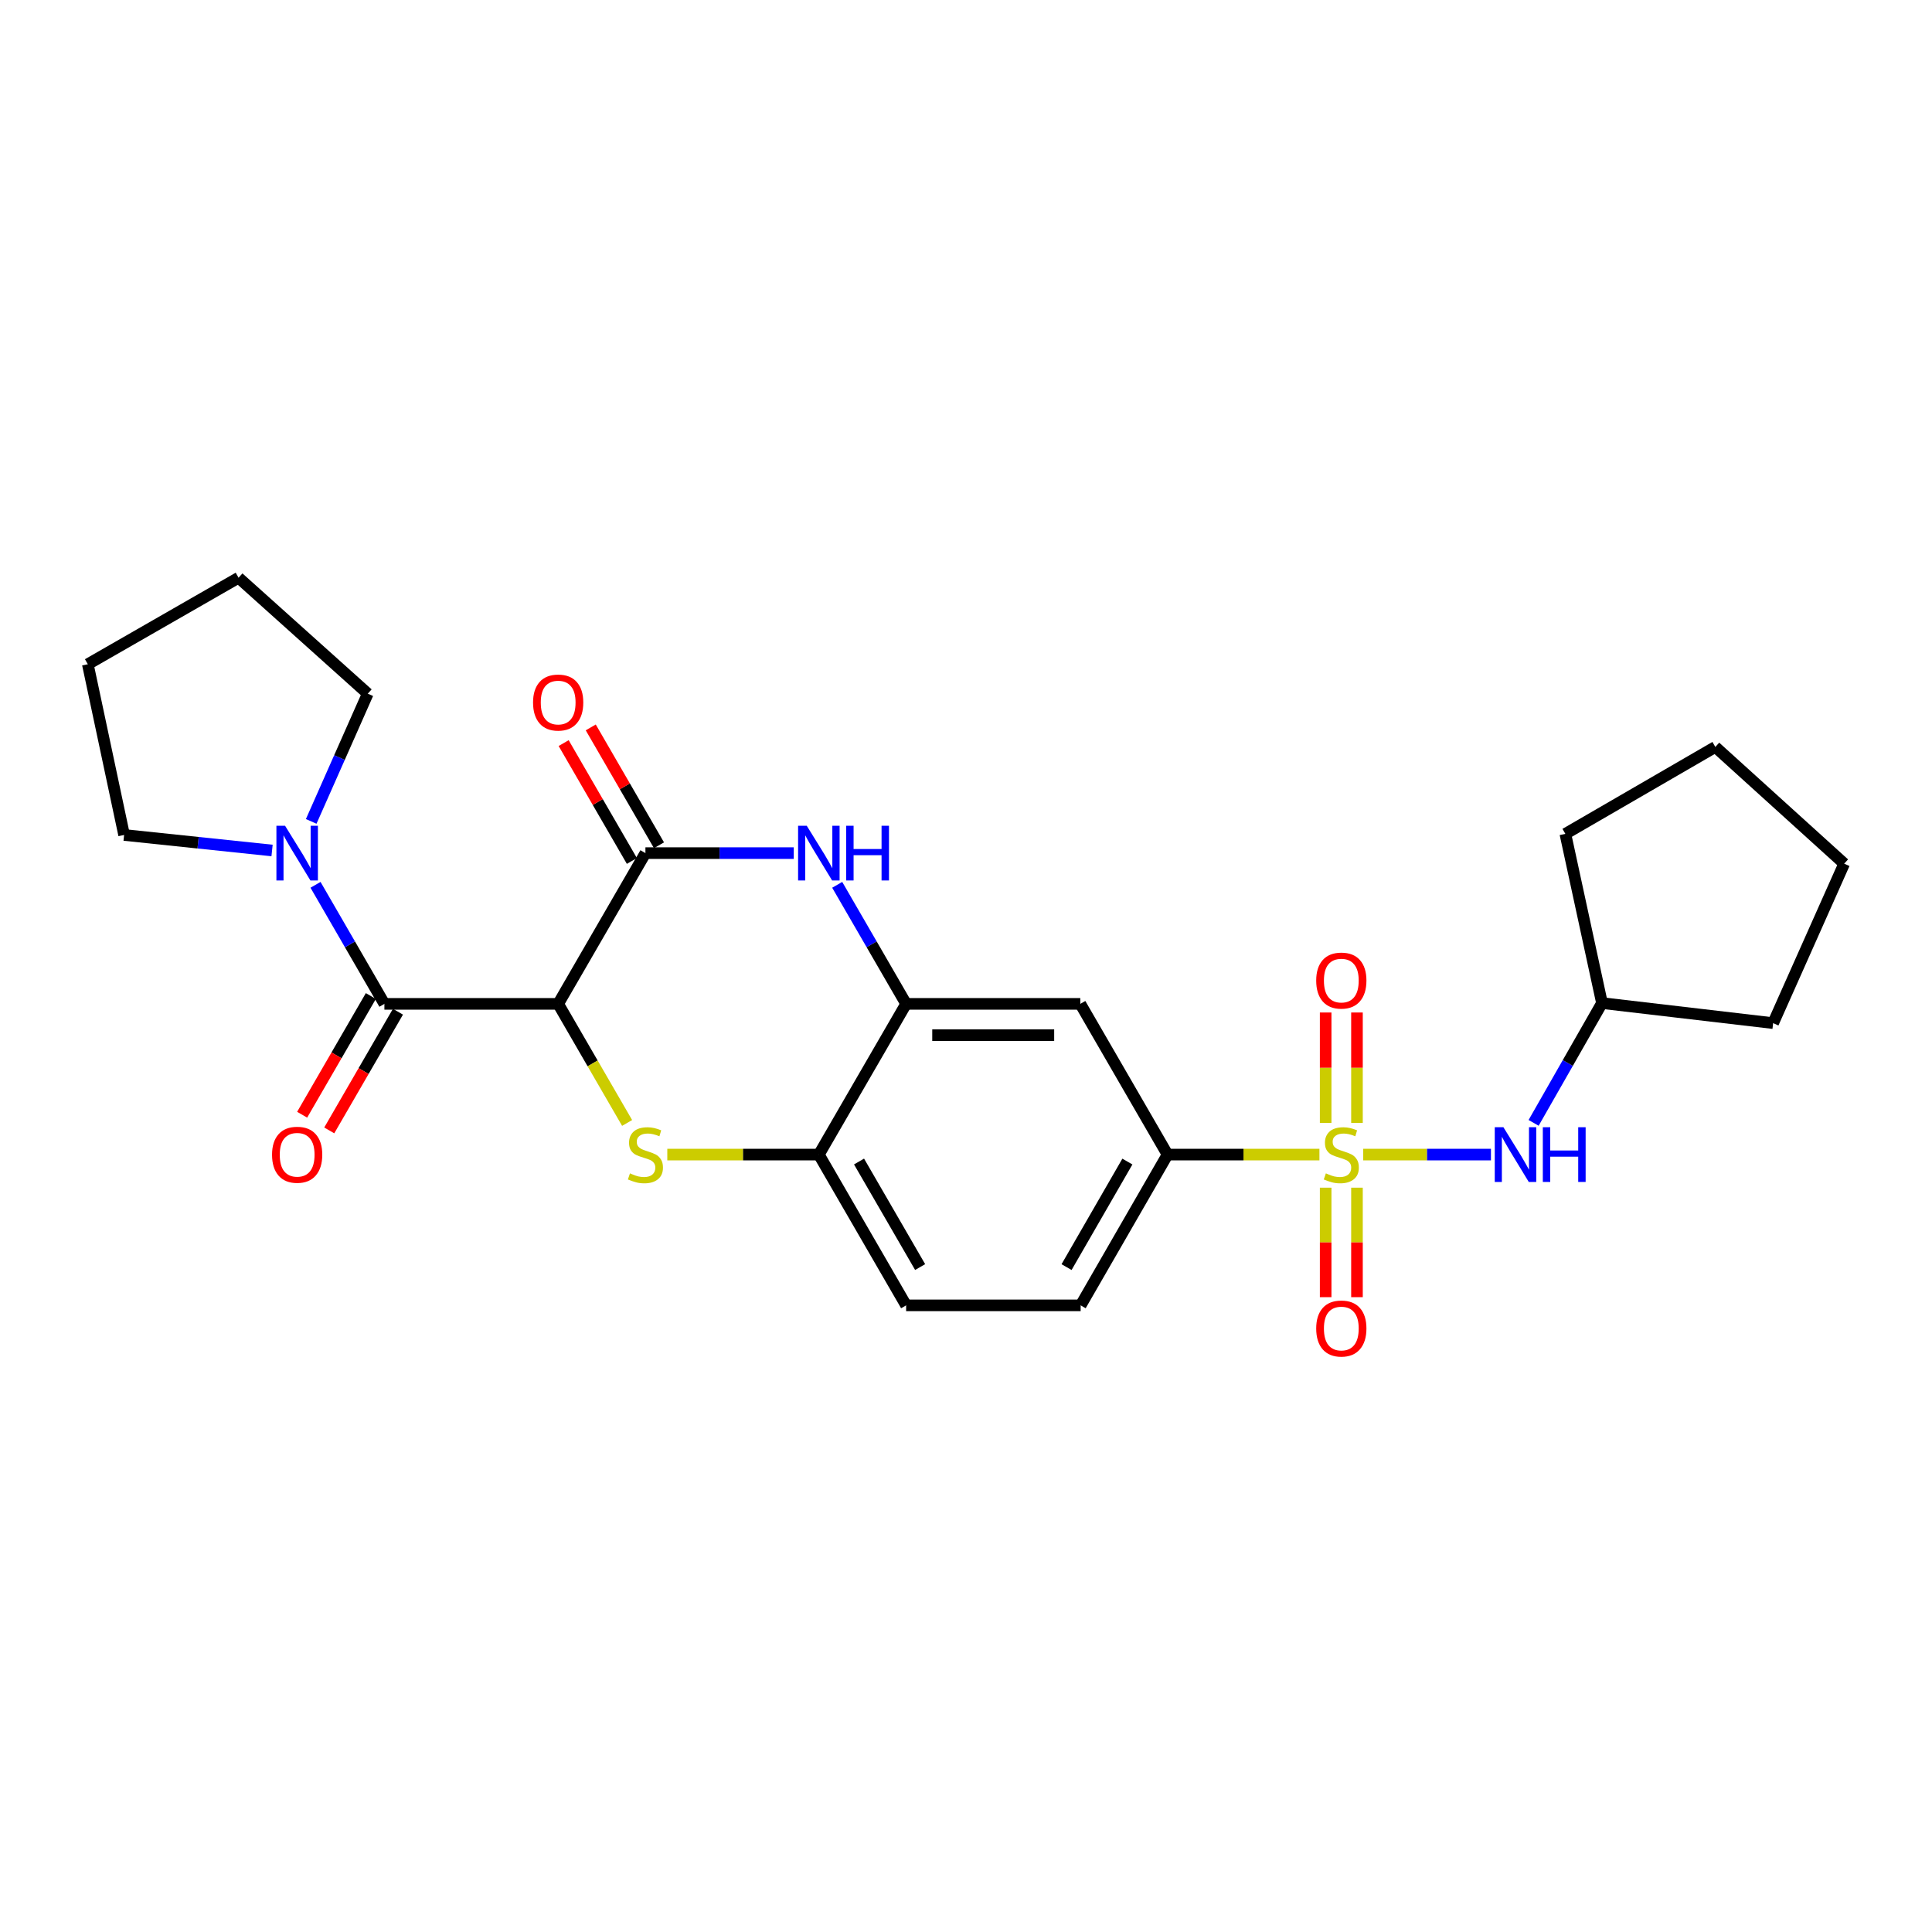 <?xml version='1.0' encoding='iso-8859-1'?>
<svg version='1.1' baseProfile='full'
              xmlns='http://www.w3.org/2000/svg'
                      xmlns:rdkit='http://www.rdkit.org/xml'
                      xmlns:xlink='http://www.w3.org/1999/xlink'
                  xml:space='preserve'
width='1000px' height='1000px' viewBox='0 0 1000 1000'>
<!-- END OF HEADER -->
<rect style='opacity:1.0;fill:#FFFFFF;stroke:none' width='1000' height='1000' x='0' y='0'> </rect>
<path class='bond-6' d='M 682.935,597.613 L 643.628,597.613' style='fill:none;fill-rule:evenodd;stroke:#CCCC00;stroke-width:6px;stroke-linecap:butt;stroke-linejoin:miter;stroke-opacity:1' />
<path class='bond-6' d='M 643.628,597.613 L 604.322,597.613' style='fill:none;fill-rule:evenodd;stroke:#000000;stroke-width:6px;stroke-linecap:butt;stroke-linejoin:miter;stroke-opacity:1' />
<path class='bond-9' d='M 705.598,597.613 L 738.654,597.613' style='fill:none;fill-rule:evenodd;stroke:#CCCC00;stroke-width:6px;stroke-linecap:butt;stroke-linejoin:miter;stroke-opacity:1' />
<path class='bond-9' d='M 738.654,597.613 L 771.711,597.613' style='fill:none;fill-rule:evenodd;stroke:#0000FF;stroke-width:6px;stroke-linecap:butt;stroke-linejoin:miter;stroke-opacity:1' />
<path class='bond-11' d='M 686.16,614.741 L 686.16,643.078' style='fill:none;fill-rule:evenodd;stroke:#CCCC00;stroke-width:6px;stroke-linecap:butt;stroke-linejoin:miter;stroke-opacity:1' />
<path class='bond-11' d='M 686.16,643.078 L 686.16,671.414' style='fill:none;fill-rule:evenodd;stroke:#FF0000;stroke-width:6px;stroke-linecap:butt;stroke-linejoin:miter;stroke-opacity:1' />
<path class='bond-11' d='M 702.367,614.741 L 702.367,643.078' style='fill:none;fill-rule:evenodd;stroke:#CCCC00;stroke-width:6px;stroke-linecap:butt;stroke-linejoin:miter;stroke-opacity:1' />
<path class='bond-11' d='M 702.367,643.078 L 702.367,671.414' style='fill:none;fill-rule:evenodd;stroke:#FF0000;stroke-width:6px;stroke-linecap:butt;stroke-linejoin:miter;stroke-opacity:1' />
<path class='bond-12' d='M 702.367,581.239 L 702.367,552.653' style='fill:none;fill-rule:evenodd;stroke:#CCCC00;stroke-width:6px;stroke-linecap:butt;stroke-linejoin:miter;stroke-opacity:1' />
<path class='bond-12' d='M 702.367,552.653 L 702.367,524.068' style='fill:none;fill-rule:evenodd;stroke:#FF0000;stroke-width:6px;stroke-linecap:butt;stroke-linejoin:miter;stroke-opacity:1' />
<path class='bond-12' d='M 686.16,581.239 L 686.16,552.653' style='fill:none;fill-rule:evenodd;stroke:#CCCC00;stroke-width:6px;stroke-linecap:butt;stroke-linejoin:miter;stroke-opacity:1' />
<path class='bond-12' d='M 686.16,552.653 L 686.16,524.068' style='fill:none;fill-rule:evenodd;stroke:#FF0000;stroke-width:6px;stroke-linecap:butt;stroke-linejoin:miter;stroke-opacity:1' />
<path class='bond-0' d='M 288.908,519.601 L 306.75,550.42' style='fill:none;fill-rule:evenodd;stroke:#000000;stroke-width:6px;stroke-linecap:butt;stroke-linejoin:miter;stroke-opacity:1' />
<path class='bond-0' d='M 306.75,550.42 L 324.593,581.239' style='fill:none;fill-rule:evenodd;stroke:#CCCC00;stroke-width:6px;stroke-linecap:butt;stroke-linejoin:miter;stroke-opacity:1' />
<path class='bond-3' d='M 288.908,519.601 L 198.966,519.601' style='fill:none;fill-rule:evenodd;stroke:#000000;stroke-width:6px;stroke-linecap:butt;stroke-linejoin:miter;stroke-opacity:1' />
<path class='bond-28' d='M 288.908,519.601 L 334.072,441.571' style='fill:none;fill-rule:evenodd;stroke:#000000;stroke-width:6px;stroke-linecap:butt;stroke-linejoin:miter;stroke-opacity:1' />
<path class='bond-1' d='M 345.396,597.613 L 384.615,597.613' style='fill:none;fill-rule:evenodd;stroke:#CCCC00;stroke-width:6px;stroke-linecap:butt;stroke-linejoin:miter;stroke-opacity:1' />
<path class='bond-1' d='M 384.615,597.613 L 423.834,597.613' style='fill:none;fill-rule:evenodd;stroke:#000000;stroke-width:6px;stroke-linecap:butt;stroke-linejoin:miter;stroke-opacity:1' />
<path class='bond-2' d='M 334.072,441.571 L 372.461,441.571' style='fill:none;fill-rule:evenodd;stroke:#000000;stroke-width:6px;stroke-linecap:butt;stroke-linejoin:miter;stroke-opacity:1' />
<path class='bond-2' d='M 372.461,441.571 L 410.85,441.571' style='fill:none;fill-rule:evenodd;stroke:#0000FF;stroke-width:6px;stroke-linecap:butt;stroke-linejoin:miter;stroke-opacity:1' />
<path class='bond-13' d='M 341.086,437.511 L 323.428,407.008' style='fill:none;fill-rule:evenodd;stroke:#000000;stroke-width:6px;stroke-linecap:butt;stroke-linejoin:miter;stroke-opacity:1' />
<path class='bond-13' d='M 323.428,407.008 L 305.77,376.505' style='fill:none;fill-rule:evenodd;stroke:#FF0000;stroke-width:6px;stroke-linecap:butt;stroke-linejoin:miter;stroke-opacity:1' />
<path class='bond-13' d='M 327.059,445.631 L 309.401,415.128' style='fill:none;fill-rule:evenodd;stroke:#000000;stroke-width:6px;stroke-linecap:butt;stroke-linejoin:miter;stroke-opacity:1' />
<path class='bond-13' d='M 309.401,415.128 L 291.743,384.624' style='fill:none;fill-rule:evenodd;stroke:#FF0000;stroke-width:6px;stroke-linecap:butt;stroke-linejoin:miter;stroke-opacity:1' />
<path class='bond-7' d='M 198.966,519.601 L 181.137,488.793' style='fill:none;fill-rule:evenodd;stroke:#000000;stroke-width:6px;stroke-linecap:butt;stroke-linejoin:miter;stroke-opacity:1' />
<path class='bond-7' d='M 181.137,488.793 L 163.309,457.985' style='fill:none;fill-rule:evenodd;stroke:#0000FF;stroke-width:6px;stroke-linecap:butt;stroke-linejoin:miter;stroke-opacity:1' />
<path class='bond-14' d='M 191.952,515.541 L 174.171,546.26' style='fill:none;fill-rule:evenodd;stroke:#000000;stroke-width:6px;stroke-linecap:butt;stroke-linejoin:miter;stroke-opacity:1' />
<path class='bond-14' d='M 174.171,546.26 L 156.39,576.979' style='fill:none;fill-rule:evenodd;stroke:#FF0000;stroke-width:6px;stroke-linecap:butt;stroke-linejoin:miter;stroke-opacity:1' />
<path class='bond-14' d='M 205.979,523.661 L 188.198,554.38' style='fill:none;fill-rule:evenodd;stroke:#000000;stroke-width:6px;stroke-linecap:butt;stroke-linejoin:miter;stroke-opacity:1' />
<path class='bond-14' d='M 188.198,554.38 L 170.417,585.099' style='fill:none;fill-rule:evenodd;stroke:#FF0000;stroke-width:6px;stroke-linecap:butt;stroke-linejoin:miter;stroke-opacity:1' />
<path class='bond-4' d='M 433.337,457.985 L 451.172,488.793' style='fill:none;fill-rule:evenodd;stroke:#0000FF;stroke-width:6px;stroke-linecap:butt;stroke-linejoin:miter;stroke-opacity:1' />
<path class='bond-4' d='M 451.172,488.793 L 469.008,519.601' style='fill:none;fill-rule:evenodd;stroke:#000000;stroke-width:6px;stroke-linecap:butt;stroke-linejoin:miter;stroke-opacity:1' />
<path class='bond-5' d='M 469.008,519.601 L 559.166,519.601' style='fill:none;fill-rule:evenodd;stroke:#000000;stroke-width:6px;stroke-linecap:butt;stroke-linejoin:miter;stroke-opacity:1' />
<path class='bond-5' d='M 482.532,535.808 L 545.642,535.808' style='fill:none;fill-rule:evenodd;stroke:#000000;stroke-width:6px;stroke-linecap:butt;stroke-linejoin:miter;stroke-opacity:1' />
<path class='bond-27' d='M 469.008,519.601 L 423.834,597.613' style='fill:none;fill-rule:evenodd;stroke:#000000;stroke-width:6px;stroke-linecap:butt;stroke-linejoin:miter;stroke-opacity:1' />
<path class='bond-10' d='M 604.322,597.613 L 559.166,519.601' style='fill:none;fill-rule:evenodd;stroke:#000000;stroke-width:6px;stroke-linecap:butt;stroke-linejoin:miter;stroke-opacity:1' />
<path class='bond-15' d='M 604.322,597.613 L 559.346,675.651' style='fill:none;fill-rule:evenodd;stroke:#000000;stroke-width:6px;stroke-linecap:butt;stroke-linejoin:miter;stroke-opacity:1' />
<path class='bond-15' d='M 583.533,601.225 L 552.05,655.852' style='fill:none;fill-rule:evenodd;stroke:#000000;stroke-width:6px;stroke-linecap:butt;stroke-linejoin:miter;stroke-opacity:1' />
<path class='bond-18' d='M 140.818,440.209 L 102.528,436.195' style='fill:none;fill-rule:evenodd;stroke:#0000FF;stroke-width:6px;stroke-linecap:butt;stroke-linejoin:miter;stroke-opacity:1' />
<path class='bond-18' d='M 102.528,436.195 L 64.237,432.18' style='fill:none;fill-rule:evenodd;stroke:#000000;stroke-width:6px;stroke-linecap:butt;stroke-linejoin:miter;stroke-opacity:1' />
<path class='bond-19' d='M 161.08,425.155 L 175.719,392.097' style='fill:none;fill-rule:evenodd;stroke:#0000FF;stroke-width:6px;stroke-linecap:butt;stroke-linejoin:miter;stroke-opacity:1' />
<path class='bond-19' d='M 175.719,392.097 L 190.358,359.04' style='fill:none;fill-rule:evenodd;stroke:#000000;stroke-width:6px;stroke-linecap:butt;stroke-linejoin:miter;stroke-opacity:1' />
<path class='bond-8' d='M 423.834,597.613 L 469.008,675.651' style='fill:none;fill-rule:evenodd;stroke:#000000;stroke-width:6px;stroke-linecap:butt;stroke-linejoin:miter;stroke-opacity:1' />
<path class='bond-8' d='M 444.637,601.199 L 476.259,655.826' style='fill:none;fill-rule:evenodd;stroke:#000000;stroke-width:6px;stroke-linecap:butt;stroke-linejoin:miter;stroke-opacity:1' />
<path class='bond-17' d='M 793.795,581.195 L 811.492,550.195' style='fill:none;fill-rule:evenodd;stroke:#0000FF;stroke-width:6px;stroke-linecap:butt;stroke-linejoin:miter;stroke-opacity:1' />
<path class='bond-17' d='M 811.492,550.195 L 829.19,519.196' style='fill:none;fill-rule:evenodd;stroke:#000000;stroke-width:6px;stroke-linecap:butt;stroke-linejoin:miter;stroke-opacity:1' />
<path class='bond-16' d='M 559.346,675.651 L 469.008,675.651' style='fill:none;fill-rule:evenodd;stroke:#000000;stroke-width:6px;stroke-linecap:butt;stroke-linejoin:miter;stroke-opacity:1' />
<path class='bond-20' d='M 829.19,519.196 L 917.773,529.568' style='fill:none;fill-rule:evenodd;stroke:#000000;stroke-width:6px;stroke-linecap:butt;stroke-linejoin:miter;stroke-opacity:1' />
<path class='bond-21' d='M 829.19,519.196 L 810.228,431.604' style='fill:none;fill-rule:evenodd;stroke:#000000;stroke-width:6px;stroke-linecap:butt;stroke-linejoin:miter;stroke-opacity:1' />
<path class='bond-22' d='M 64.237,432.18 L 45.455,343.805' style='fill:none;fill-rule:evenodd;stroke:#000000;stroke-width:6px;stroke-linecap:butt;stroke-linejoin:miter;stroke-opacity:1' />
<path class='bond-23' d='M 190.358,359.04 L 123.484,299.027' style='fill:none;fill-rule:evenodd;stroke:#000000;stroke-width:6px;stroke-linecap:butt;stroke-linejoin:miter;stroke-opacity:1' />
<path class='bond-24' d='M 917.773,529.568 L 954.545,447.037' style='fill:none;fill-rule:evenodd;stroke:#000000;stroke-width:6px;stroke-linecap:butt;stroke-linejoin:miter;stroke-opacity:1' />
<path class='bond-25' d='M 810.228,431.604 L 887.852,386.619' style='fill:none;fill-rule:evenodd;stroke:#000000;stroke-width:6px;stroke-linecap:butt;stroke-linejoin:miter;stroke-opacity:1' />
<path class='bond-29' d='M 45.455,343.805 L 123.484,299.027' style='fill:none;fill-rule:evenodd;stroke:#000000;stroke-width:6px;stroke-linecap:butt;stroke-linejoin:miter;stroke-opacity:1' />
<path class='bond-26' d='M 954.545,447.037 L 887.852,386.619' style='fill:none;fill-rule:evenodd;stroke:#000000;stroke-width:6px;stroke-linecap:butt;stroke-linejoin:miter;stroke-opacity:1' />
<path  class='atom-0' d='M 686.264 607.333
Q 686.584 607.453, 687.904 608.013
Q 689.224 608.573, 690.664 608.933
Q 692.144 609.253, 693.584 609.253
Q 696.264 609.253, 697.824 607.973
Q 699.384 606.653, 699.384 604.373
Q 699.384 602.813, 698.584 601.853
Q 697.824 600.893, 696.624 600.373
Q 695.424 599.853, 693.424 599.253
Q 690.904 598.493, 689.384 597.773
Q 687.904 597.053, 686.824 595.533
Q 685.784 594.013, 685.784 591.453
Q 685.784 587.893, 688.184 585.693
Q 690.624 583.493, 695.424 583.493
Q 698.704 583.493, 702.424 585.053
L 701.504 588.133
Q 698.104 586.733, 695.544 586.733
Q 692.784 586.733, 691.264 587.893
Q 689.744 589.013, 689.784 590.973
Q 689.784 592.493, 690.544 593.413
Q 691.344 594.333, 692.464 594.853
Q 693.624 595.373, 695.544 595.973
Q 698.104 596.773, 699.624 597.573
Q 701.144 598.373, 702.224 600.013
Q 703.344 601.613, 703.344 604.373
Q 703.344 608.293, 700.704 610.413
Q 698.104 612.493, 693.744 612.493
Q 691.224 612.493, 689.304 611.933
Q 687.424 611.413, 685.184 610.493
L 686.264 607.333
' fill='#CCCC00'/>
<path  class='atom-2' d='M 326.072 607.333
Q 326.392 607.453, 327.712 608.013
Q 329.032 608.573, 330.472 608.933
Q 331.952 609.253, 333.392 609.253
Q 336.072 609.253, 337.632 607.973
Q 339.192 606.653, 339.192 604.373
Q 339.192 602.813, 338.392 601.853
Q 337.632 600.893, 336.432 600.373
Q 335.232 599.853, 333.232 599.253
Q 330.712 598.493, 329.192 597.773
Q 327.712 597.053, 326.632 595.533
Q 325.592 594.013, 325.592 591.453
Q 325.592 587.893, 327.992 585.693
Q 330.432 583.493, 335.232 583.493
Q 338.512 583.493, 342.232 585.053
L 341.312 588.133
Q 337.912 586.733, 335.352 586.733
Q 332.592 586.733, 331.072 587.893
Q 329.552 589.013, 329.592 590.973
Q 329.592 592.493, 330.352 593.413
Q 331.152 594.333, 332.272 594.853
Q 333.432 595.373, 335.352 595.973
Q 337.912 596.773, 339.432 597.573
Q 340.952 598.373, 342.032 600.013
Q 343.152 601.613, 343.152 604.373
Q 343.152 608.293, 340.512 610.413
Q 337.912 612.493, 333.552 612.493
Q 331.032 612.493, 329.112 611.933
Q 327.232 611.413, 324.992 610.493
L 326.072 607.333
' fill='#CCCC00'/>
<path  class='atom-5' d='M 417.574 427.411
L 426.854 442.411
Q 427.774 443.891, 429.254 446.571
Q 430.734 449.251, 430.814 449.411
L 430.814 427.411
L 434.574 427.411
L 434.574 455.731
L 430.694 455.731
L 420.734 439.331
Q 419.574 437.411, 418.334 435.211
Q 417.134 433.011, 416.774 432.331
L 416.774 455.731
L 413.094 455.731
L 413.094 427.411
L 417.574 427.411
' fill='#0000FF'/>
<path  class='atom-5' d='M 437.974 427.411
L 441.814 427.411
L 441.814 439.451
L 456.294 439.451
L 456.294 427.411
L 460.134 427.411
L 460.134 455.731
L 456.294 455.731
L 456.294 442.651
L 441.814 442.651
L 441.814 455.731
L 437.974 455.731
L 437.974 427.411
' fill='#0000FF'/>
<path  class='atom-8' d='M 147.55 427.411
L 156.83 442.411
Q 157.75 443.891, 159.23 446.571
Q 160.71 449.251, 160.79 449.411
L 160.79 427.411
L 164.55 427.411
L 164.55 455.731
L 160.67 455.731
L 150.71 439.331
Q 149.55 437.411, 148.31 435.211
Q 147.11 433.011, 146.75 432.331
L 146.75 455.731
L 143.07 455.731
L 143.07 427.411
L 147.55 427.411
' fill='#0000FF'/>
<path  class='atom-10' d='M 778.162 583.453
L 787.442 598.453
Q 788.362 599.933, 789.842 602.613
Q 791.322 605.293, 791.402 605.453
L 791.402 583.453
L 795.162 583.453
L 795.162 611.773
L 791.282 611.773
L 781.322 595.373
Q 780.162 593.453, 778.922 591.253
Q 777.722 589.053, 777.362 588.373
L 777.362 611.773
L 773.682 611.773
L 773.682 583.453
L 778.162 583.453
' fill='#0000FF'/>
<path  class='atom-10' d='M 798.562 583.453
L 802.402 583.453
L 802.402 595.493
L 816.882 595.493
L 816.882 583.453
L 820.722 583.453
L 820.722 611.773
L 816.882 611.773
L 816.882 598.693
L 802.402 598.693
L 802.402 611.773
L 798.562 611.773
L 798.562 583.453
' fill='#0000FF'/>
<path  class='atom-12' d='M 681.264 687.635
Q 681.264 680.835, 684.624 677.035
Q 687.984 673.235, 694.264 673.235
Q 700.544 673.235, 703.904 677.035
Q 707.264 680.835, 707.264 687.635
Q 707.264 694.515, 703.864 698.435
Q 700.464 702.315, 694.264 702.315
Q 688.024 702.315, 684.624 698.435
Q 681.264 694.555, 681.264 687.635
M 694.264 699.115
Q 698.584 699.115, 700.904 696.235
Q 703.264 693.315, 703.264 687.635
Q 703.264 682.075, 700.904 679.275
Q 698.584 676.435, 694.264 676.435
Q 689.944 676.435, 687.584 679.235
Q 685.264 682.035, 685.264 687.635
Q 685.264 693.355, 687.584 696.235
Q 689.944 699.115, 694.264 699.115
' fill='#FF0000'/>
<path  class='atom-13' d='M 681.264 507.543
Q 681.264 500.743, 684.624 496.943
Q 687.984 493.143, 694.264 493.143
Q 700.544 493.143, 703.904 496.943
Q 707.264 500.743, 707.264 507.543
Q 707.264 514.423, 703.864 518.343
Q 700.464 522.223, 694.264 522.223
Q 688.024 522.223, 684.624 518.343
Q 681.264 514.463, 681.264 507.543
M 694.264 519.023
Q 698.584 519.023, 700.904 516.143
Q 703.264 513.223, 703.264 507.543
Q 703.264 501.983, 700.904 499.183
Q 698.584 496.343, 694.264 496.343
Q 689.944 496.343, 687.584 499.143
Q 685.264 501.943, 685.264 507.543
Q 685.264 513.263, 687.584 516.143
Q 689.944 519.023, 694.264 519.023
' fill='#FF0000'/>
<path  class='atom-14' d='M 275.908 363.631
Q 275.908 356.831, 279.268 353.031
Q 282.628 349.231, 288.908 349.231
Q 295.188 349.231, 298.548 353.031
Q 301.908 356.831, 301.908 363.631
Q 301.908 370.511, 298.508 374.431
Q 295.108 378.311, 288.908 378.311
Q 282.668 378.311, 279.268 374.431
Q 275.908 370.551, 275.908 363.631
M 288.908 375.111
Q 293.228 375.111, 295.548 372.231
Q 297.908 369.311, 297.908 363.631
Q 297.908 358.071, 295.548 355.271
Q 293.228 352.431, 288.908 352.431
Q 284.588 352.431, 282.228 355.231
Q 279.908 358.031, 279.908 363.631
Q 279.908 369.351, 282.228 372.231
Q 284.588 375.111, 288.908 375.111
' fill='#FF0000'/>
<path  class='atom-15' d='M 140.81 597.693
Q 140.81 590.893, 144.17 587.093
Q 147.53 583.293, 153.81 583.293
Q 160.09 583.293, 163.45 587.093
Q 166.81 590.893, 166.81 597.693
Q 166.81 604.573, 163.41 608.493
Q 160.01 612.373, 153.81 612.373
Q 147.57 612.373, 144.17 608.493
Q 140.81 604.613, 140.81 597.693
M 153.81 609.173
Q 158.13 609.173, 160.45 606.293
Q 162.81 603.373, 162.81 597.693
Q 162.81 592.133, 160.45 589.333
Q 158.13 586.493, 153.81 586.493
Q 149.49 586.493, 147.13 589.293
Q 144.81 592.093, 144.81 597.693
Q 144.81 603.413, 147.13 606.293
Q 149.49 609.173, 153.81 609.173
' fill='#FF0000'/>
</svg>

